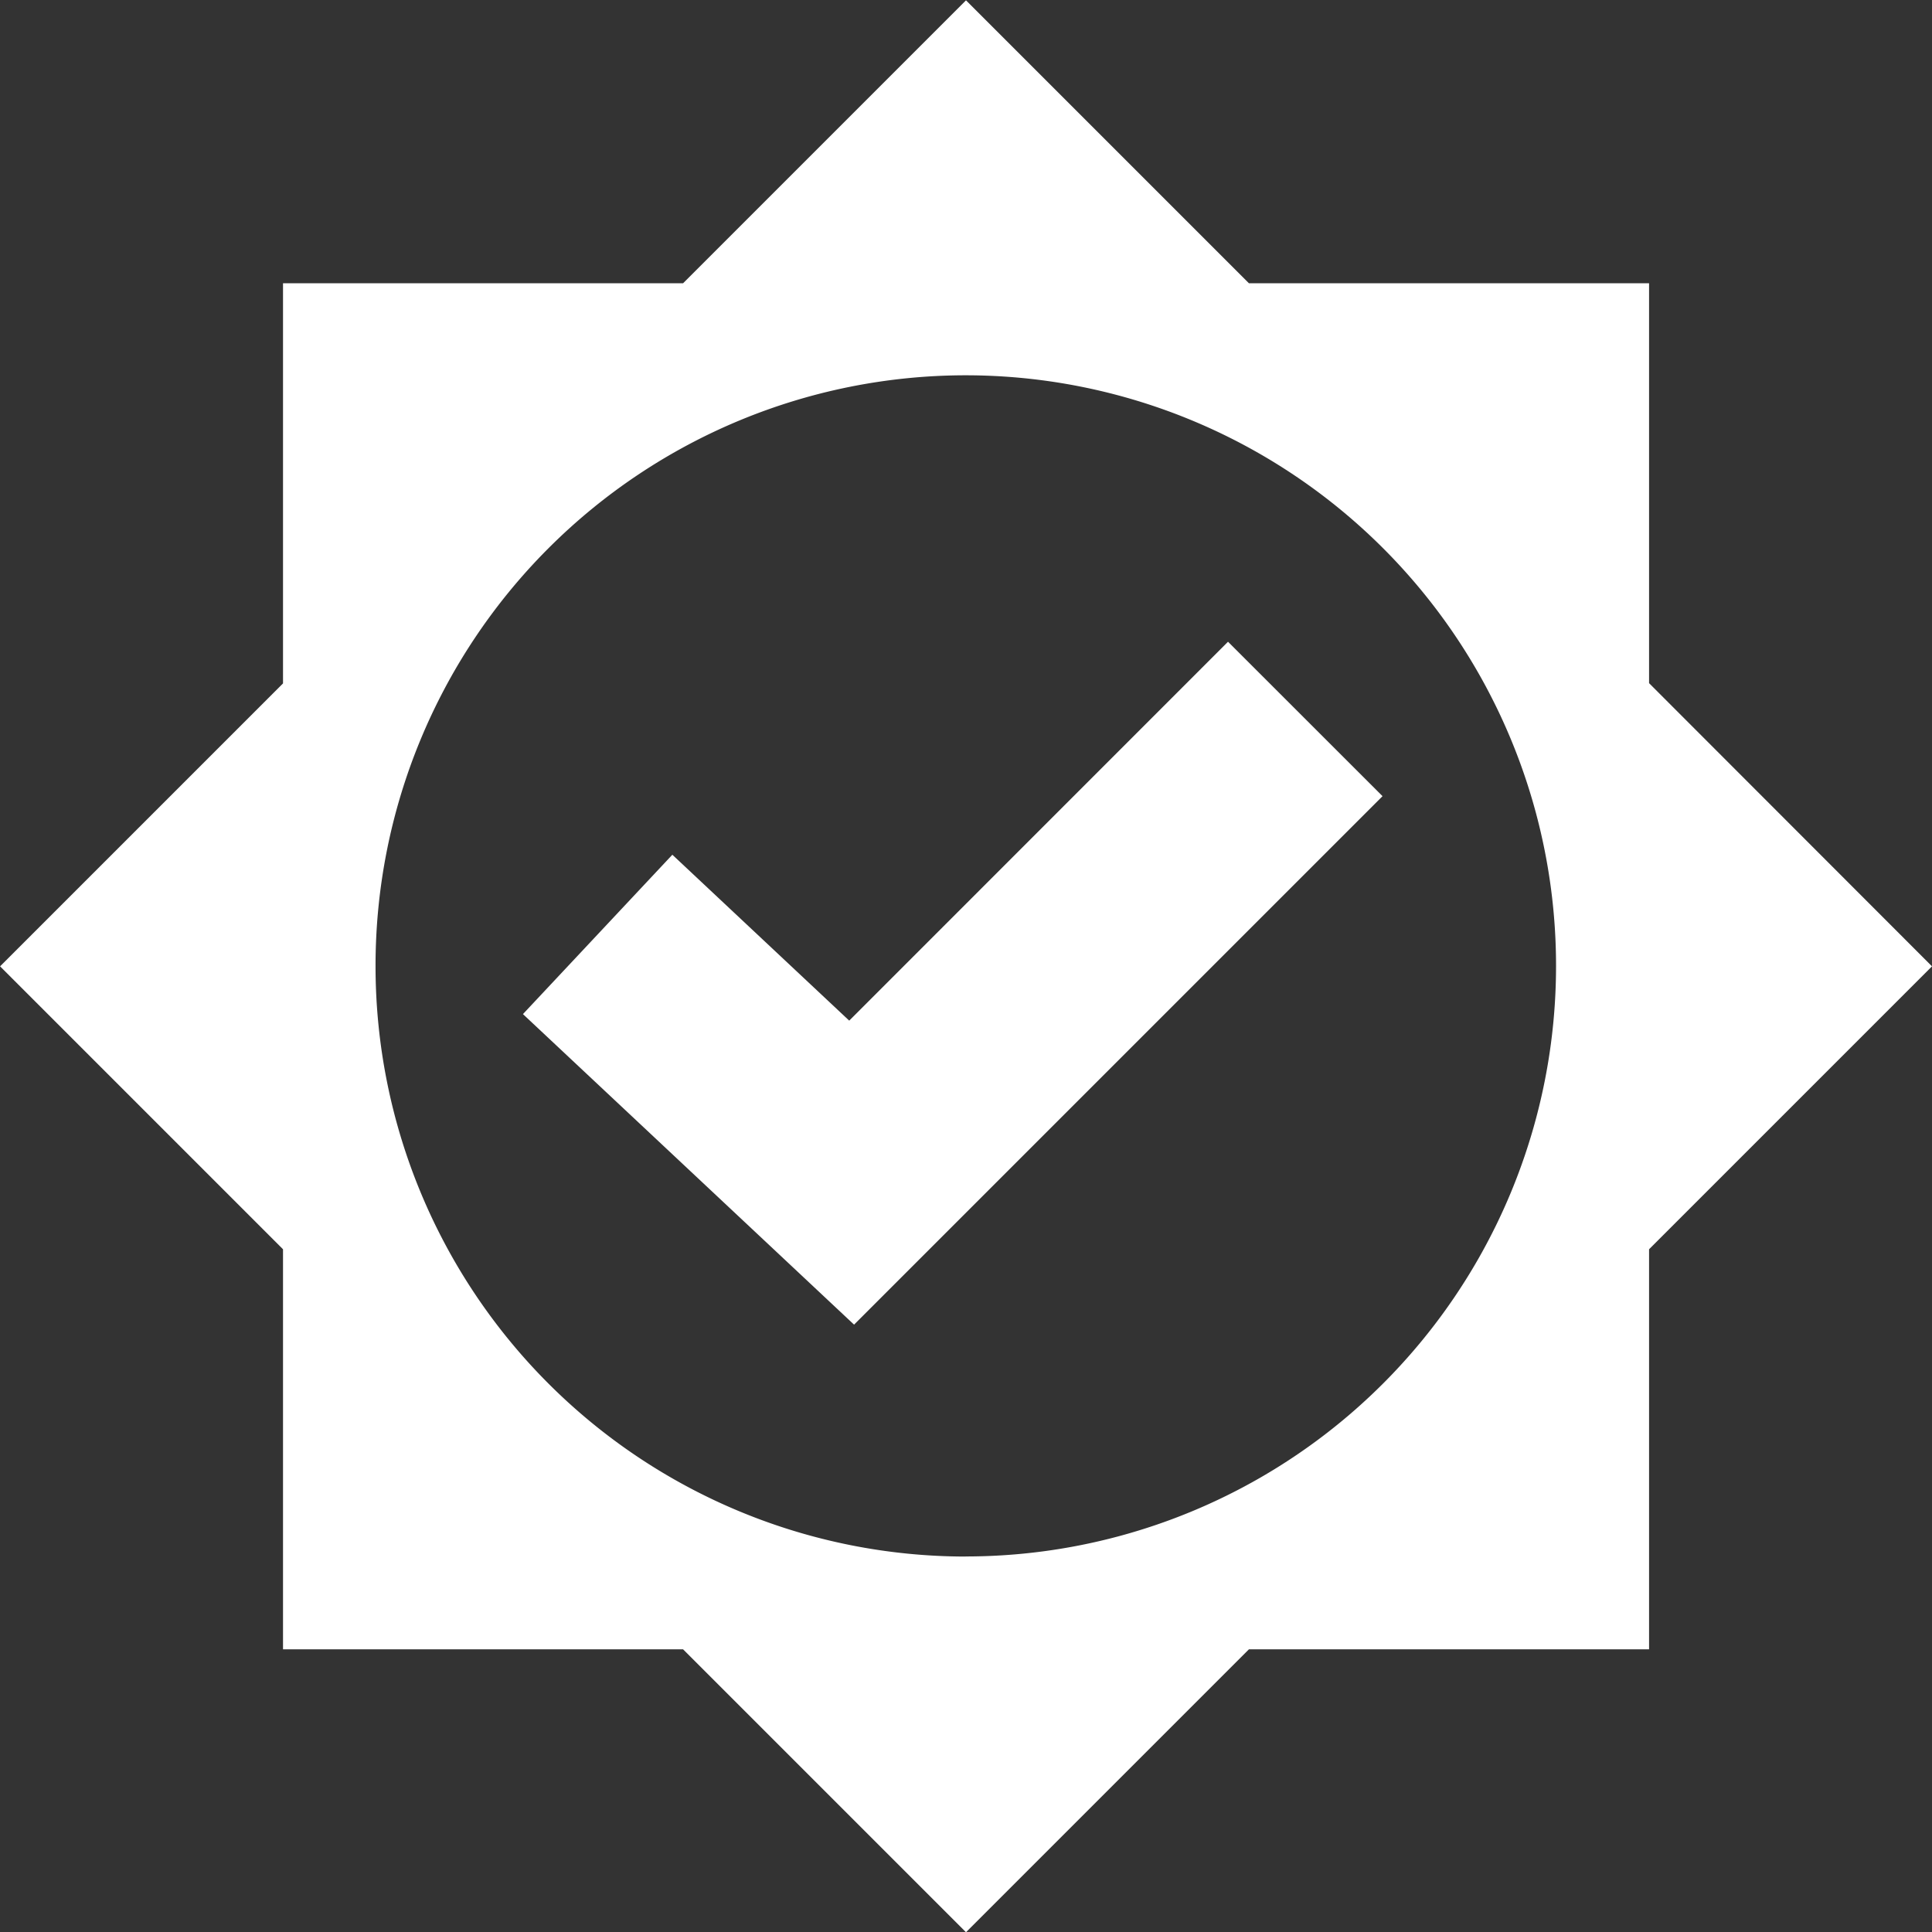 <svg xmlns="http://www.w3.org/2000/svg" width="24" height="24" viewBox="0 0 23.094 23.094">
  <rect x="0" y="0" width="23.094" height="23.094" fill="#333333" stroke="none"/>
  <path id="Path_29" data-name="Path 29" d="M-537.63-643.12V-647.9h-4.783l-3.382-3.382-3.382,3.382h-4.782v4.783l-3.382,3.382,3.382,3.382v4.782h4.782l3.382,3.382,3.382-3.382h4.783v-4.782l3.382-3.382Zm-8.165,10.44a7.058,7.058,0,0,1-7.058-7.058A7.058,7.058,0,0,1-545.8-646.8a7.058,7.058,0,0,1,7.058,7.058A7.058,7.058,0,0,1-545.8-632.681Zm3.132-10.935,1.847,1.846-6.317,6.317-3.958-3.712,1.786-1.905,2.114,1.983Z" transform="translate(557.342 651.286)" fill="#fff"/>
</svg>
